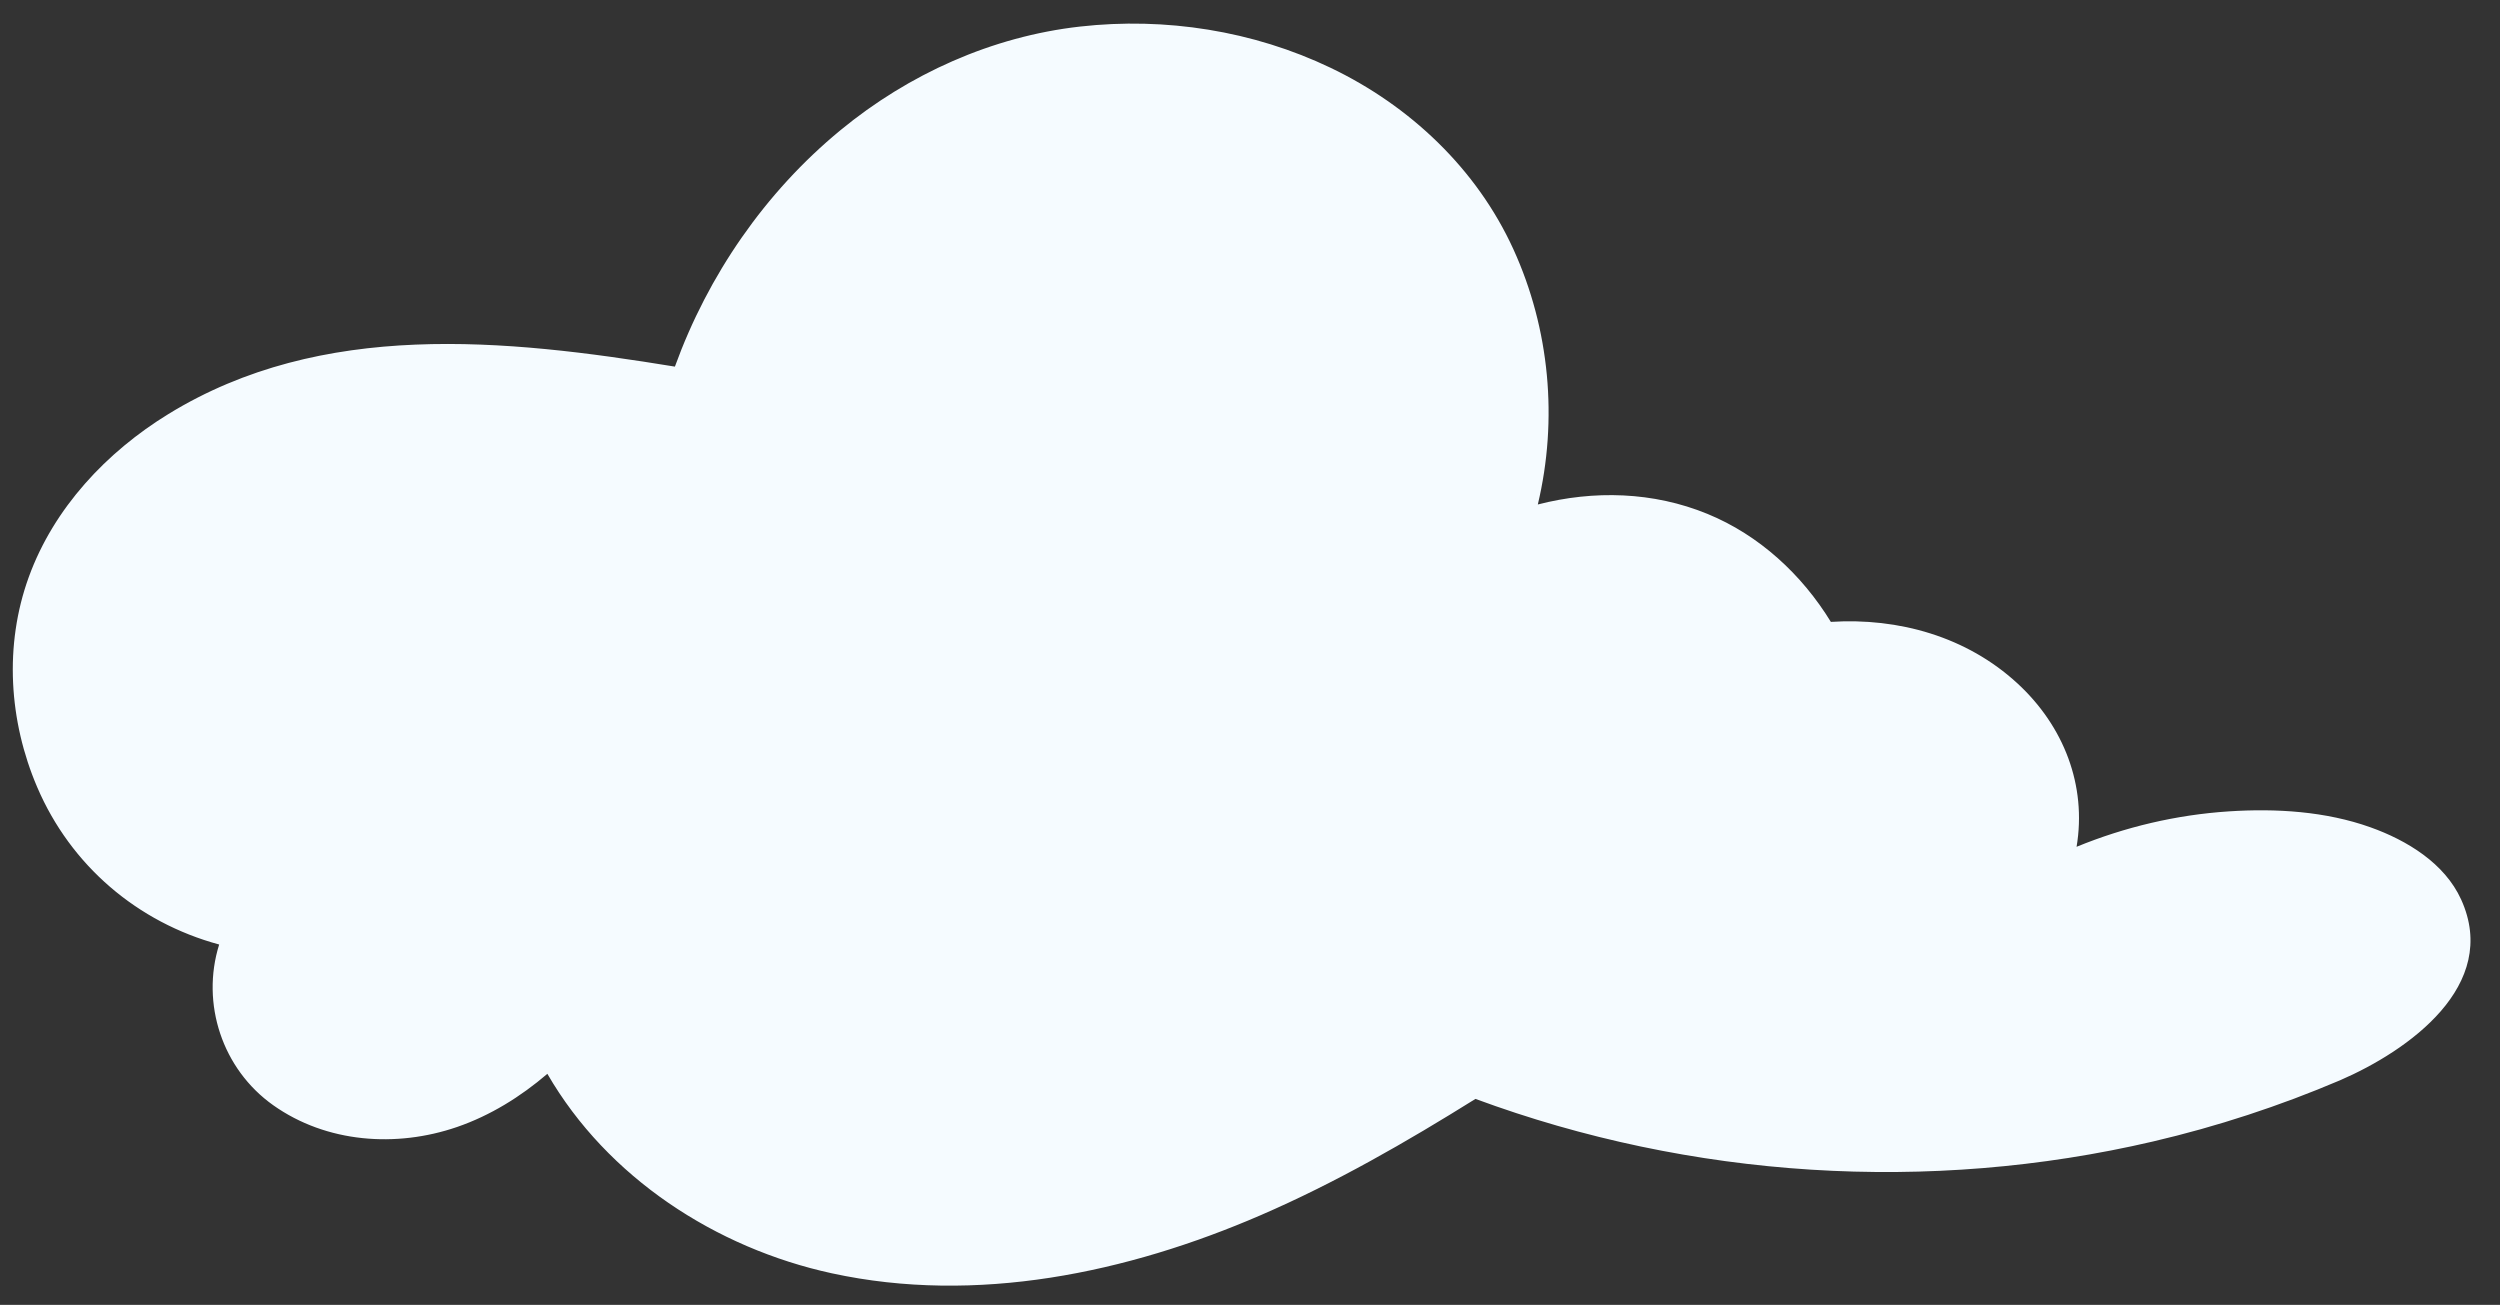 <?xml version="1.0" encoding="UTF-8" standalone="no"?><svg xmlns="http://www.w3.org/2000/svg" xmlns:xlink="http://www.w3.org/1999/xlink" fill="#f5fbff" height="265.3" preserveAspectRatio="xMidYMid meet" version="1" viewBox="-2.6 -4.8 508.3 265.3" width="508.3" zoomAndPan="magnify"><rect x="-2.6" y="-4.8" width="508.3" height="265.3" fill="#333333" stroke="none"/><g id="change1_1"><path d="M472.16,213.08c-54.96,23.52-119.08,24.42-174.91,3.22c-16.67,10.47-33.77,20.21-52.09,27.3 c-26.03,10.1-55.06,14.62-82.06,7.5c-22.4-5.91-43.02-20.84-53.58-41.15c-7.05,6.67-15.48,11.85-24.88,13.97 c-12.8,2.88-27.46-0.76-35.71-10.96c-6.03-7.45-7.53-18.43-3.98-27.11c-7.37-1.65-14.38-4.74-20.44-9.28 C5.46,162.32-2.59,135.04,5.69,112.74c8.9-24.01,33.72-39.19,58.9-43.76c23.66-4.29,47.9-0.81,71.68,3.14 c9.92-29.22,32.31-54.4,61.24-64.93c32.94-11.99,73.34-2.88,95.65,24.16c15.64,18.97,20.47,46.14,13.65,69.45 c11.59-3.97,24.54-4.05,35.94,0.51c10.71,4.29,19.57,12.48,25.31,22.47c5.72-0.54,11.49-0.25,17.11,1.03 c14.92,3.42,28.41,14.79,31.88,29.71c1.26,5.42,0.93,11.16-0.7,16.5c16.02-7.55,34.17-10.6,51.73-8.2c13.1,1.78,28.01,9.13,29,22.32 C498.11,198.46,484.44,207.82,472.16,213.08z" fill="#f5fbff"/></g><g id="change2_1"><path d="M497.8,178.09c-3.37-7.41-11.05-12.04-18.43-14.68c-9.13-3.26-19.21-3.87-28.83-3.24c-10.64,0.7-21.08,3.16-30.93,7.2 c2.09-12.45-2.58-24.53-12.04-33.24c-10.3-9.48-24.14-13.37-37.92-12.49c-5.9-9.64-14.58-17.65-25.1-21.96 c-11.02-4.52-23.08-4.84-34.48-1.91c4.11-17.27,2.43-35.67-4.96-51.88c-7.46-16.36-21.03-29.18-37.16-36.9 c-15.76-7.55-33.62-10.34-50.95-8.39c-17.92,2.02-34.86,9.66-48.74,21.09c-15.3,12.6-26.9,29.45-33.64,48.05 c-34.53-5.63-71.76-9.51-102.96,9.63C19.06,87.1,8.34,98.5,3.25,112.53c-5.02,13.84-4.05,29.27,1.72,42.73 c6.82,15.93,20.38,27.48,36.99,31.98c-3.75,12,0.63,25.34,11,32.68c10.82,7.66,25,8.67,37.34,4.43c6.79-2.33,12.95-6.17,18.39-10.82 c12.19,21.08,34.26,35.44,57.85,40.56c29.38,6.38,60.04-0.07,87.21-11.83c15.21-6.58,29.6-14.87,43.64-23.63 c43.83,16.19,92.22,19.29,137.75,8.66c13.02-3.04,25.77-7.22,38.07-12.46C487.03,208.84,505.76,195.6,497.8,178.09z M491.67,196.29 c-4.71,7.19-12.88,11.71-20.56,15.04c-47.1,20.05-100.71,23.43-150.14,10.35c-6.08-1.61-12.09-3.46-18.01-5.56 c-1.42-0.5-2.83-1.14-4.27-1.57c-1.58-0.47-2.45-0.03-3.8,0.81c-2.83,1.75-5.66,3.51-8.51,5.23c-11.59,6.97-23.52,13.41-35.97,18.71 c-24.27,10.33-51.42,16.28-77.75,11.74c-25.2-4.34-48.8-19.16-60.89-42.11c-0.66-1.25-2.9-1.29-3.84-0.41 c-11.39,10.66-26.71,17.46-42.32,12.77c-6.95-2.09-13.35-6.59-16.89-13.02c-3.65-6.63-4.2-14.85-1.45-21.88 c0.45-1.15-0.28-2.22-1.45-2.49c-14.97-3.46-27.29-12.98-34.41-26.58c-6.34-12.11-8.28-26.64-4.72-39.9 c7.74-28.86,38.15-44.43,65.81-47.58c21.01-2.39,42.19,0.8,62.89,4.24c1.12,0.19,2.77-0.18,3.2-1.41 c11.04-32.15,37.46-60.06,71.56-66.94c32.42-6.54,69.65,6.18,86.92,35.43c10.36,17.56,13.05,39.52,7.43,59.1 c-0.63,2.2,1.67,2.85,3.37,2.29c11.38-3.8,24.2-3.69,35.22,1.26c9.66,4.34,17.42,11.89,22.73,20.99c0.37,0.64,1.27,1.07,2,1 c12.87-1.11,25.65,2.05,35.43,10.75c9.62,8.55,14.47,21.29,10.8,33.93c-0.59,2.04,1.67,3.08,3.37,2.29 c16.68-7.77,36.88-11.43,55.02-7.01c6.9,1.68,14.26,4.93,18.69,10.73C495.61,182.36,495.7,190.13,491.67,196.29z" fill="inherit"/></g></svg>